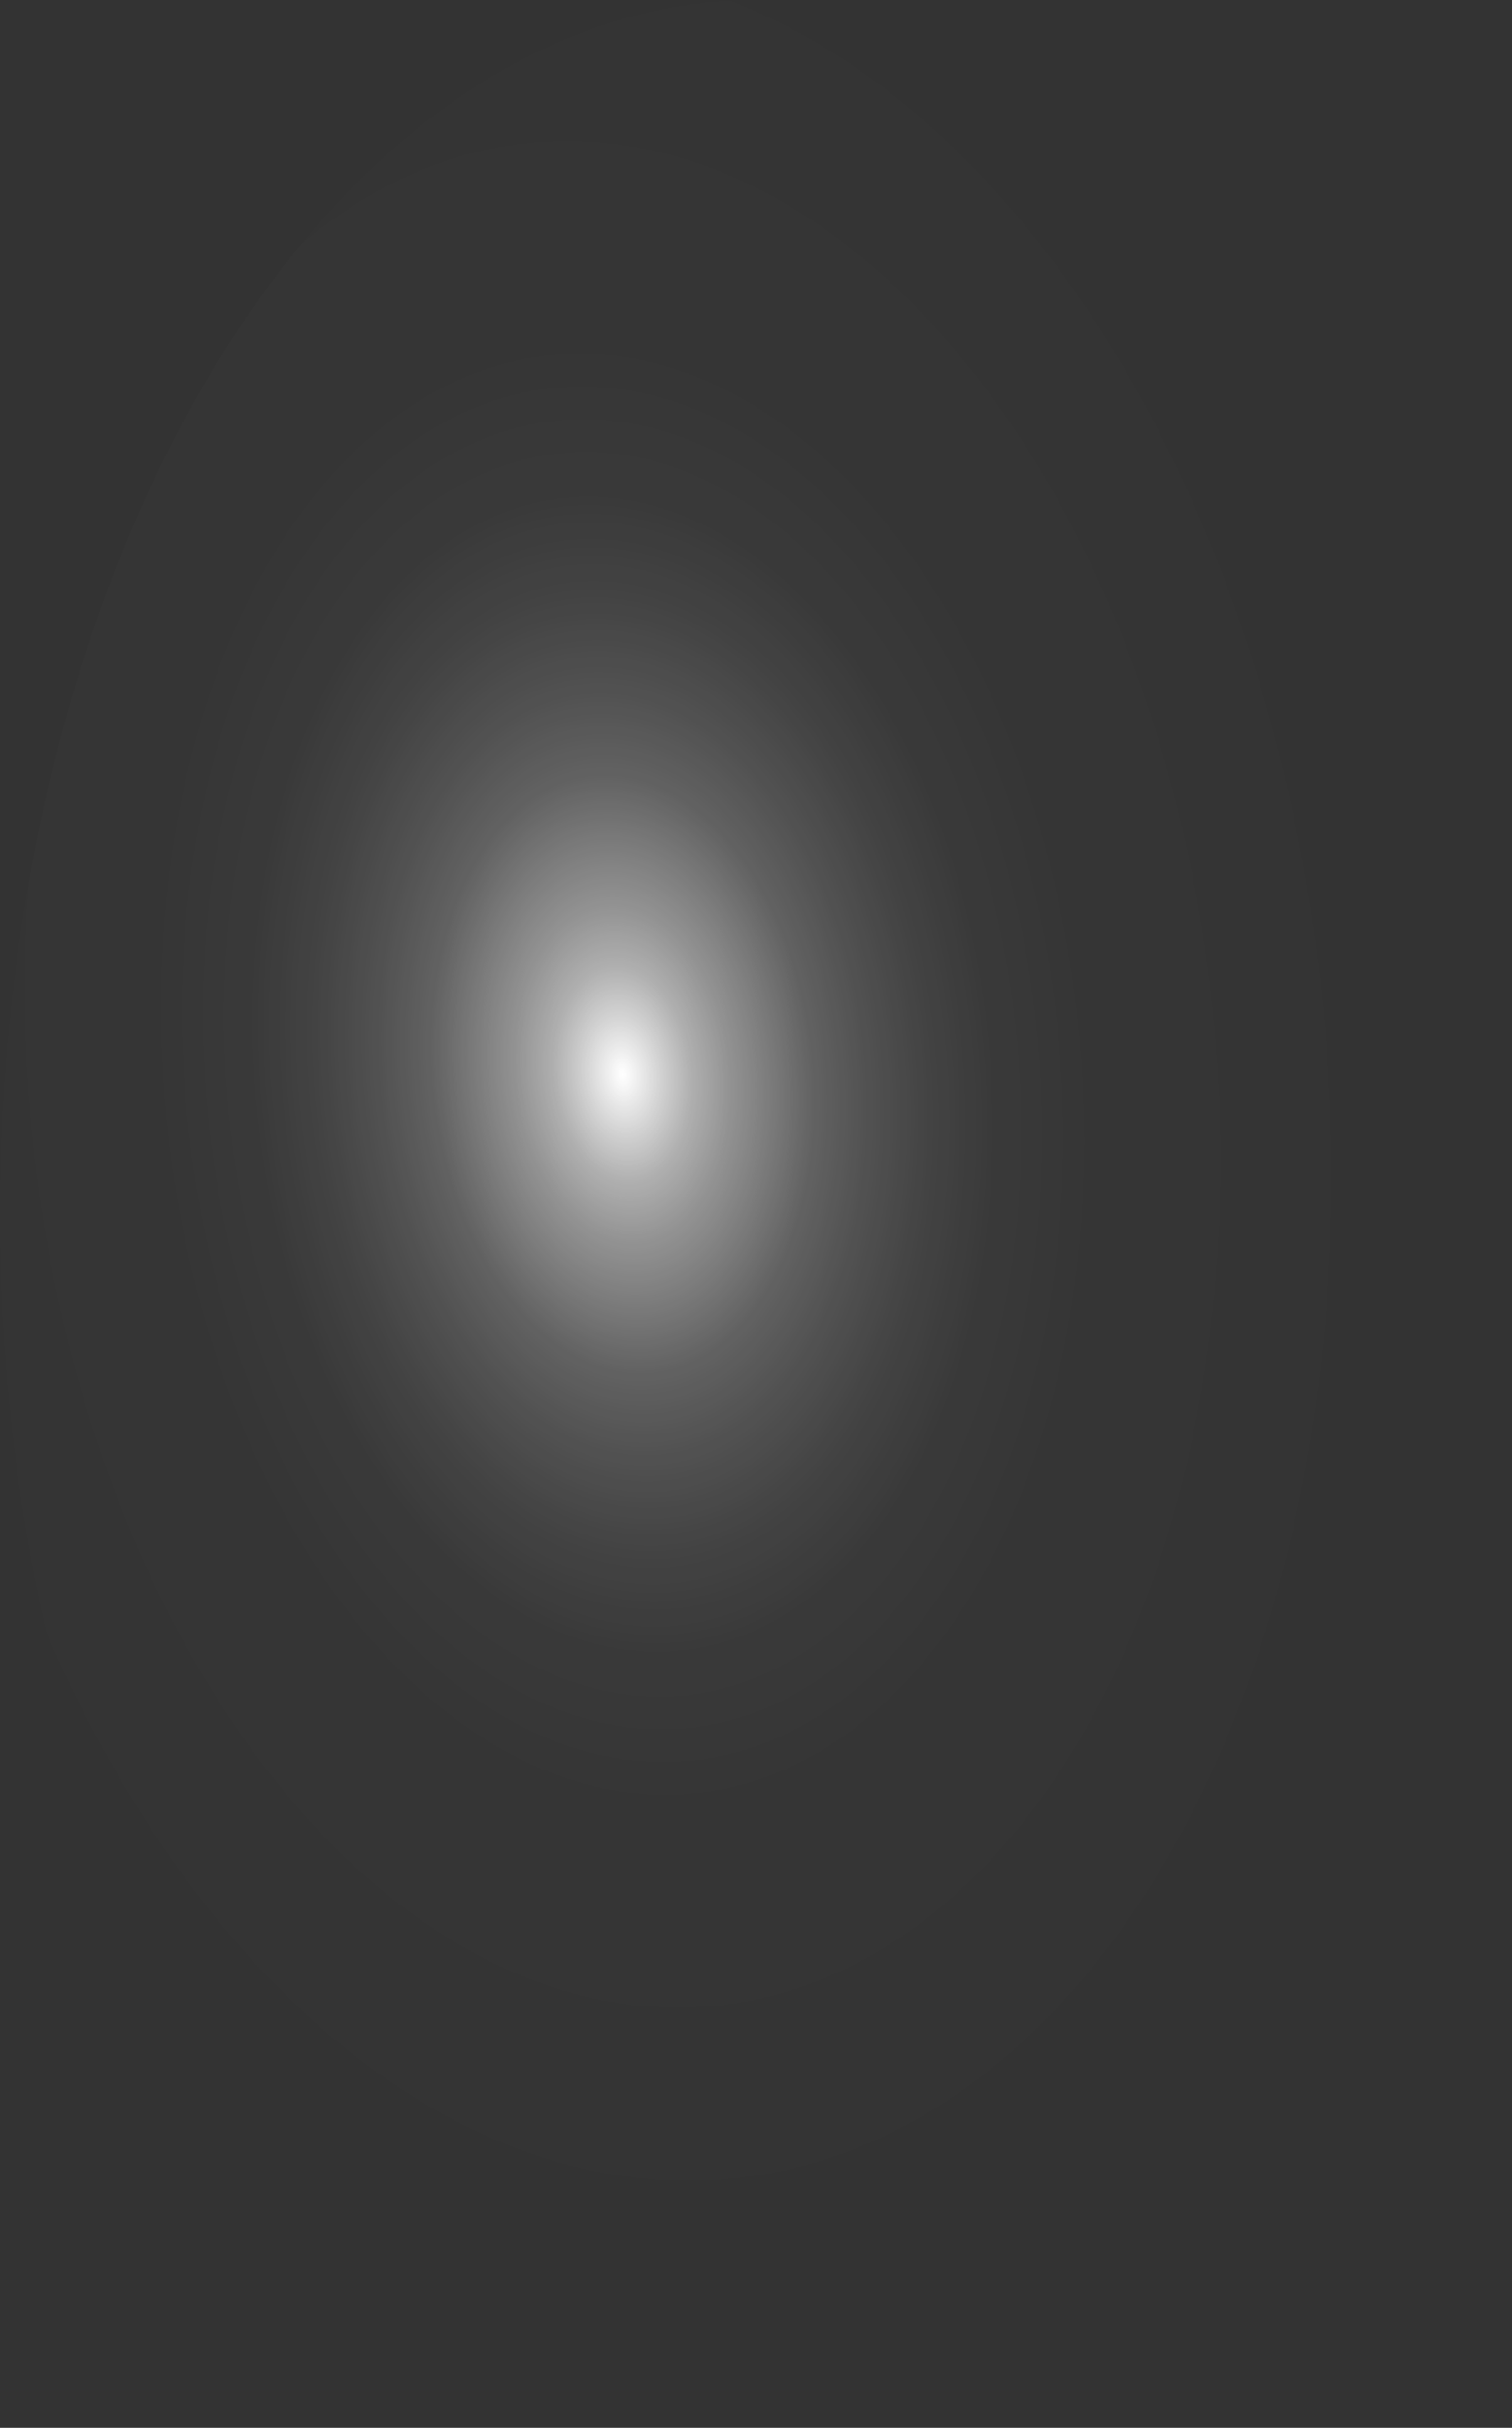 <?xml version="1.0" encoding="utf-8"?>
<svg xmlns="http://www.w3.org/2000/svg" fill="none" height="100%" overflow="visible" preserveAspectRatio="none" style="display: block;" viewBox="0 0 17.178 27.572" width="100%">
<rect x="0" y="0" width="17.178" height="27.572" fill="#333333" stroke="none"/>
<path d="M17.162 12.95C17.059 10.231 16.457 7.621 15.43 5.451C14.404 3.281 13 1.647 11.396 0.757C9.792 -0.133 8.059 -0.241 6.417 0.448C4.774 1.137 3.296 2.592 2.169 4.629C1.041 6.665 0.315 9.193 0.082 11.891C-0.152 14.59 0.118 17.339 0.858 19.792C1.597 22.244 2.773 24.29 4.236 25.671C5.7 27.052 7.385 27.705 9.08 27.55C10.208 27.446 11.313 26.986 12.33 26.195C13.348 25.405 14.258 24.3 15.009 22.943C15.76 21.587 16.337 20.006 16.706 18.291C17.076 16.577 17.231 14.761 17.162 12.95Z" fill="url(#paint0_radial_0_369)" id="Vector" style="mix-blend-mode:screen"/>
<defs>
<radialGradient cx="0" cy="0" gradientTransform="translate(7.07 12.185) rotate(-5.501) scale(8.629 13.772)" gradientUnits="userSpaceOnUse" id="paint0_radial_0_369" r="1">
<stop stop-color="white"/>
<stop offset="0.01" stop-color="white" stop-opacity="0.96"/>
<stop offset="0.05" stop-color="white" stop-opacity="0.78"/>
<stop offset="0.09" stop-color="white" stop-opacity="0.61"/>
<stop offset="0.14" stop-color="white" stop-opacity="0.47"/>
<stop offset="0.2" stop-color="white" stop-opacity="0.34"/>
<stop offset="0.25" stop-color="white" stop-opacity="0.23"/>
<stop offset="0.32" stop-color="white" stop-opacity="0.15"/>
<stop offset="0.4" stop-color="white" stop-opacity="0.08"/>
<stop offset="0.49" stop-color="white" stop-opacity="0.03"/>
<stop offset="0.63" stop-color="white" stop-opacity="0.01"/>
<stop offset="1" stop-color="white" stop-opacity="0"/>
</radialGradient>
</defs>
</svg>